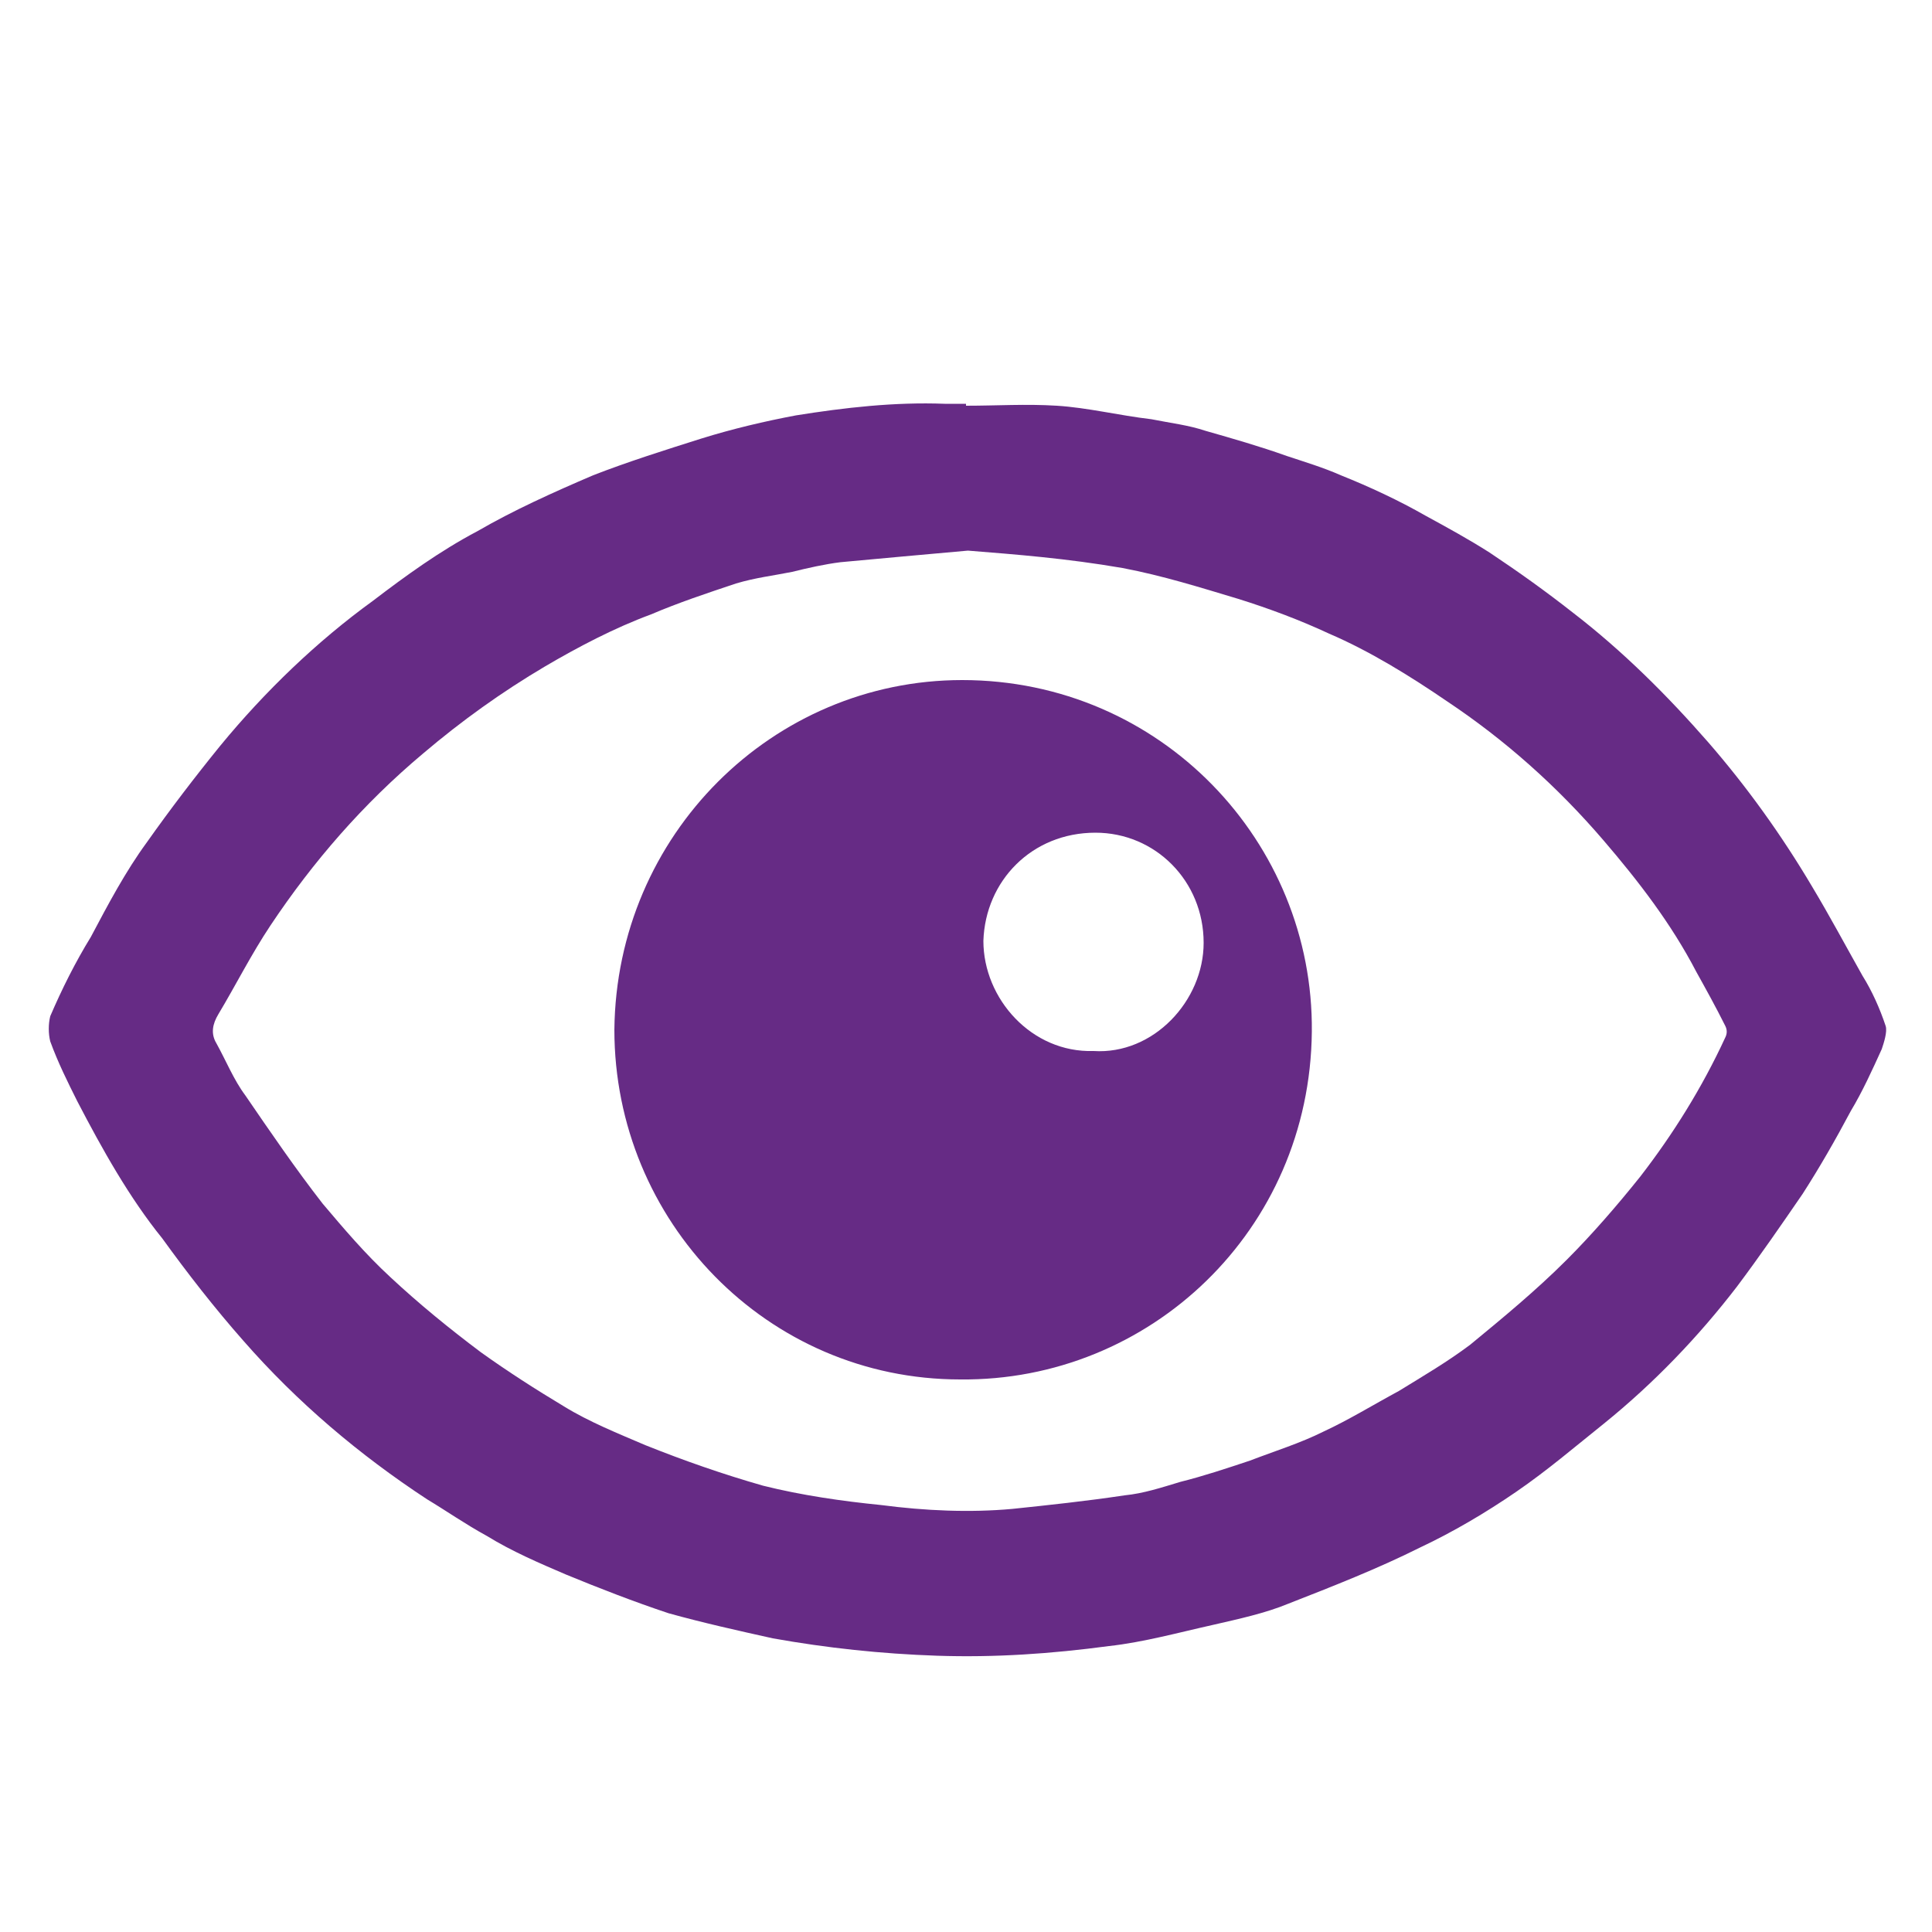 <?xml version="1.0" encoding="utf-8"?>
<!-- Generator: Adobe Illustrator 29.2.1, SVG Export Plug-In . SVG Version: 9.03 Build 55982)  -->
<svg version="1.0" id="Ebene_1" xmlns="http://www.w3.org/2000/svg" xmlns:xlink="http://www.w3.org/1999/xlink" x="0px" y="0px"
	 viewBox="0 0 100 100" style="enable-background:new 0 0 100 100;" xml:space="preserve">
<style type="text/css">
	.st0{fill:#662B85;}
</style>
<g>
	<path class="st0" d="M50.1,28.5c-2.3,0.2-4.4,0.4-6.6,0.6c-0.8,0.1-1.7,0.3-2.5,0.5c-1,0.2-1.9,0.3-2.9,0.6c-1.5,0.5-3,1-4.4,1.6
		c-1.9,0.7-3.8,1.7-5.5,2.7c-2.2,1.3-4.3,2.8-6.3,4.5c-3.1,2.6-5.7,5.6-7.9,8.9c-1,1.5-1.8,3.1-2.7,4.6c-0.3,0.5-0.4,1-0.1,1.5
		c0.5,0.9,0.9,1.9,1.5,2.7c1.3,1.9,2.6,3.8,4,5.6c1.1,1.3,2.2,2.6,3.5,3.8c1.5,1.4,3.1,2.7,4.7,3.9c1.4,1,2.8,1.9,4.3,2.8
		c1.3,0.8,2.8,1.4,4.2,2c2,0.8,4,1.5,6.1,2.1c2,0.5,4.1,0.8,6.1,1c2.3,0.3,4.6,0.4,6.8,0.2c1.9-0.2,3.8-0.4,5.8-0.7
		c1-0.1,1.9-0.4,2.9-0.7c1.2-0.3,2.4-0.7,3.6-1.1c1.3-0.5,2.6-0.9,3.8-1.5c1.3-0.6,2.6-1.4,3.9-2.1c1.3-0.8,2.5-1.5,3.7-2.4
		c1.7-1.4,3.4-2.8,5-4.4c1.3-1.3,2.6-2.8,3.8-4.3c1.7-2.2,3.2-4.6,4.4-7.2c0.1-0.2,0.1-0.4,0-0.6c-0.5-1-1-1.9-1.5-2.8
		c-1.3-2.5-3-4.7-4.8-6.8c-2.4-2.8-5.1-5.2-8.1-7.2c-1.9-1.3-4-2.6-6.1-3.5c-1.5-0.7-3.1-1.3-4.7-1.8c-2-0.6-3.9-1.2-6-1.6
		C55.2,28.9,52.6,28.7,50.1,28.5 M50,21c1.6,0,3.1-0.1,4.7,0c1.6,0.1,3.2,0.5,4.9,0.7c1,0.2,1.9,0.3,2.8,0.6
		c1.4,0.4,2.8,0.8,4.2,1.3c0.9,0.3,1.9,0.6,2.8,1c1.5,0.6,3,1.3,4.4,2.1c1.1,0.6,2.2,1.2,3.3,1.9c1.5,1,2.9,2,4.3,3.1
		c2.6,2,4.9,4.3,7,6.7c2,2.3,3.8,4.8,5.4,7.5c0.9,1.5,1.7,3,2.6,4.6c0.5,0.8,0.9,1.7,1.2,2.6c0.1,0.3-0.1,0.9-0.2,1.2
		c-0.5,1.1-1,2.2-1.6,3.2c-0.8,1.5-1.6,2.9-2.5,4.3c-1.1,1.6-2.2,3.2-3.4,4.8c-2,2.6-4.3,5-6.9,7.1c-1.5,1.2-2.9,2.4-4.5,3.5
		c-1.6,1.1-3.3,2.1-5,2.9c-2.2,1.1-4.5,2-6.8,2.9c-1.2,0.5-2.6,0.8-3.9,1.1c-1.8,0.4-3.6,0.9-5.4,1.1c-3,0.4-5.9,0.6-8.9,0.5
		c-2.9-0.1-5.7-0.4-8.5-0.9c-1.8-0.4-3.6-0.8-5.4-1.3c-1.8-0.6-3.6-1.3-5.3-2c-1.4-0.6-2.8-1.2-4.1-2c-1.1-0.6-2.1-1.3-3.1-1.9
		c-3.5-2.3-6.7-5-9.5-8.2c-1.5-1.7-2.9-3.5-4.2-5.3C6.7,62,5.3,59.5,4,57c-0.5-1-1-2-1.4-3.1c-0.1-0.4-0.1-0.9,0-1.3
		c0.6-1.4,1.3-2.8,2.1-4.1c0.9-1.7,1.8-3.4,2.9-4.9c1.2-1.7,2.5-3.4,3.8-5c2.3-2.8,5-5.4,7.9-7.5c1.7-1.3,3.5-2.6,5.4-3.6
		c1.9-1.1,3.9-2,6-2.9c1.8-0.7,3.7-1.3,5.6-1.9c1.6-0.5,3.3-0.9,4.9-1.2c2.5-0.4,5.1-0.7,7.7-0.6c0.4,0,0.7,0,1.1,0
		C50,20.9,50,21,50,21"/>
	<path class="st0" d="M56.6,54.4c3.1,0.2,5.7-2.6,5.7-5.6c0-3.2-2.5-5.7-5.6-5.7c-3.3,0-5.7,2.5-5.8,5.6
		C50.9,51.7,53.4,54.5,56.6,54.4 M31.8,53.3c0.1-10.1,8.2-18.1,18-18.1c10.3,0,18.2,8.4,18.1,18.2c-0.1,10.3-8.4,18.1-18.2,18
		C39.7,71.4,31.8,63.2,31.8,53.3"/>
</g>
</svg>

